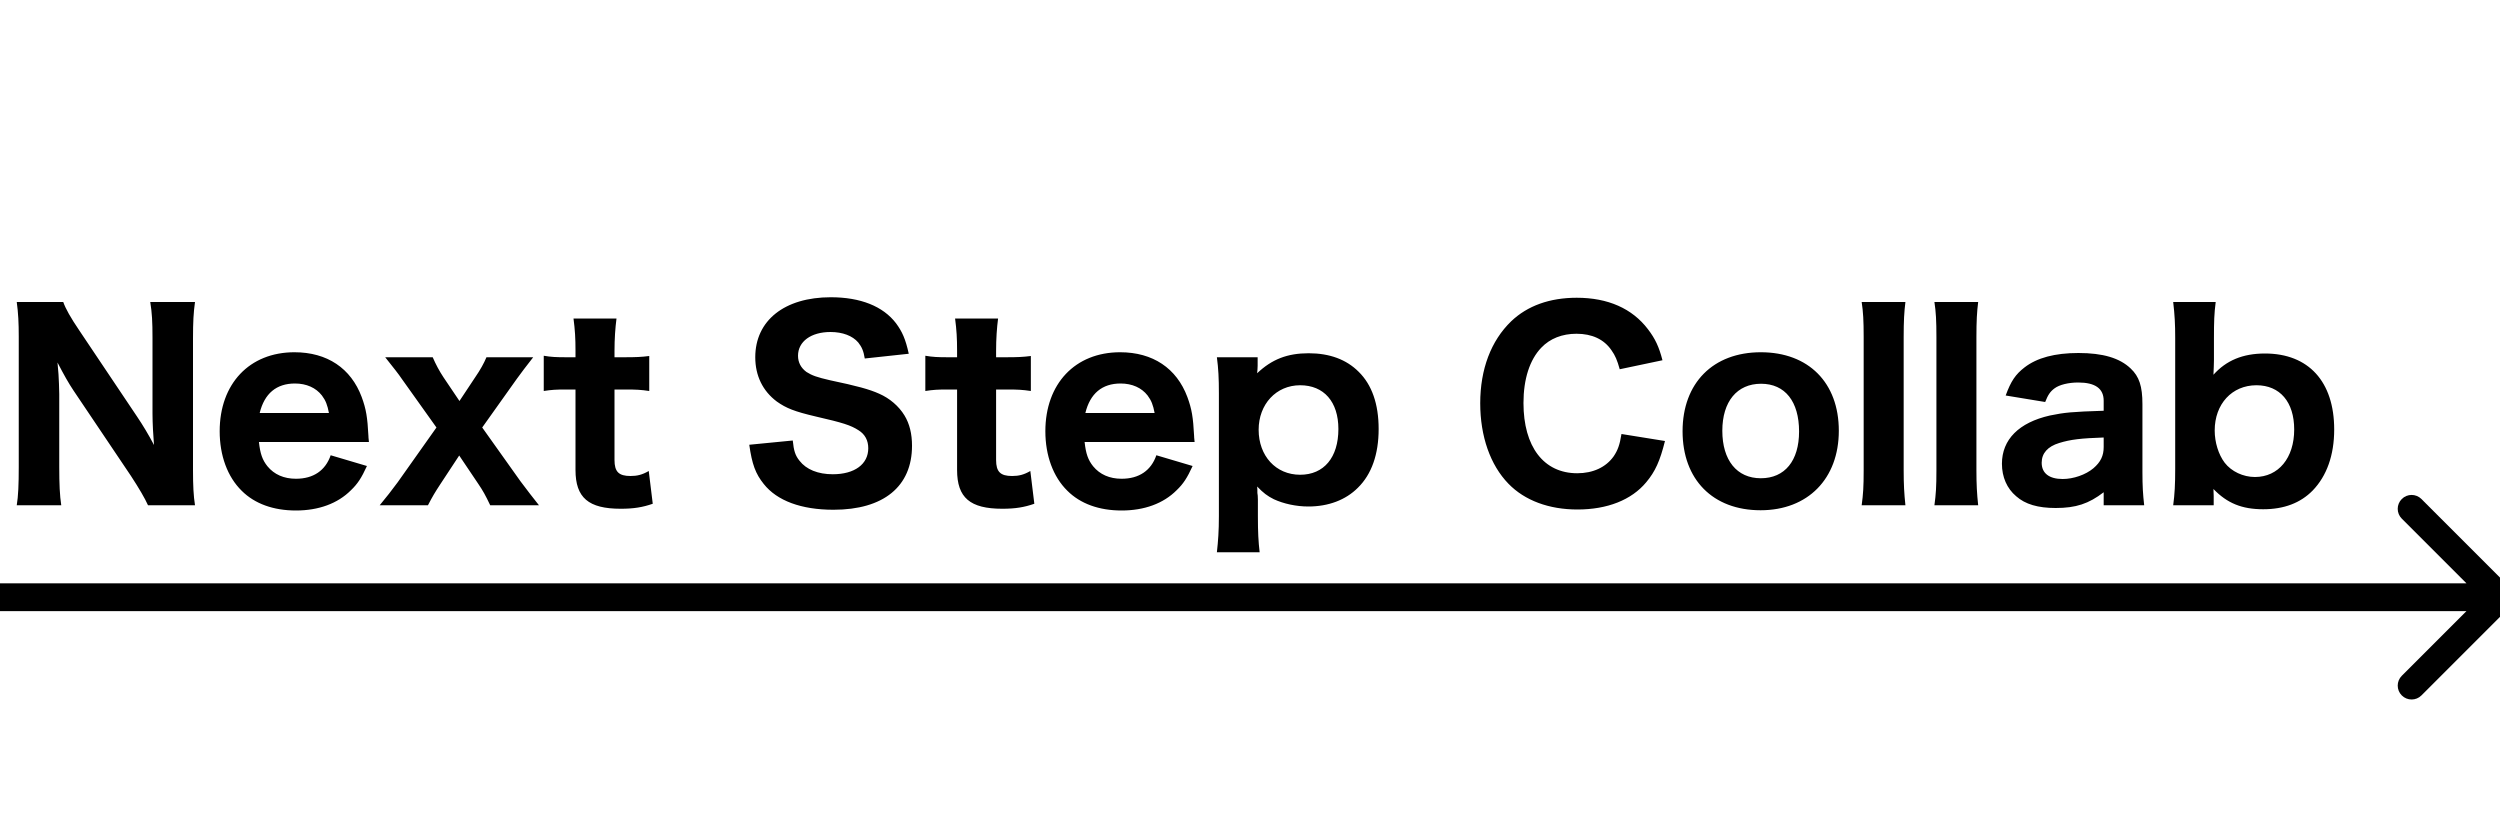 <svg xmlns="http://www.w3.org/2000/svg" width="180" height="60" viewBox="0 0 180 60" fill="none"><g clip-path="url(#clip0_81_40)"><path d="M5.724 23.814L9.864 29.988C10.278 30.6 10.71 31.32 11.088 32.04C11.034 31.41 10.98 30.456 10.98 29.79V24.336C10.98 23.166 10.944 22.518 10.818 21.744H14.04C13.932 22.5 13.896 23.202 13.896 24.354V33.876C13.896 34.938 13.932 35.712 14.04 36.378H10.656C10.44 35.892 10.008 35.154 9.432 34.272L5.292 28.116C4.932 27.576 4.626 27.036 4.14 26.1C4.158 26.316 4.158 26.316 4.212 26.946C4.23 27.252 4.266 28.008 4.266 28.368V33.624C4.266 34.848 4.302 35.676 4.41 36.378H1.206C1.314 35.73 1.35 34.884 1.35 33.606V24.246C1.35 23.256 1.314 22.536 1.206 21.744H4.554C4.716 22.212 5.076 22.86 5.724 23.814ZM26.563 31.824H18.643C18.733 32.67 18.895 33.12 19.255 33.57C19.741 34.164 20.443 34.47 21.307 34.47C22.567 34.47 23.431 33.876 23.809 32.778L26.419 33.552C26.023 34.416 25.753 34.83 25.267 35.298C24.313 36.252 22.945 36.756 21.307 36.756C19.687 36.756 18.337 36.27 17.401 35.334C16.375 34.326 15.817 32.796 15.817 31.05C15.817 27.63 17.959 25.362 21.199 25.362C23.557 25.362 25.267 26.514 26.041 28.584C26.365 29.466 26.455 30.042 26.527 31.392C26.527 31.464 26.527 31.482 26.563 31.824ZM18.697 29.736H23.683C23.575 29.16 23.449 28.836 23.179 28.476C22.747 27.918 22.063 27.612 21.235 27.612C19.903 27.612 19.039 28.332 18.697 29.736ZM38.805 36.378H35.295C34.953 35.658 34.773 35.334 34.431 34.83L33.063 32.796L31.677 34.902C31.335 35.424 31.137 35.748 30.813 36.378H27.339C27.735 35.91 28.293 35.19 28.635 34.722L31.425 30.78L28.923 27.27C28.707 26.946 28.365 26.514 27.735 25.722H31.155C31.371 26.226 31.641 26.73 31.929 27.162L33.081 28.872L34.215 27.162C34.575 26.64 34.845 26.154 35.025 25.722H38.391C37.923 26.316 37.473 26.91 37.203 27.288L34.719 30.78L37.473 34.65C37.941 35.28 38.391 35.856 38.805 36.378ZM41.292 22.932H44.388C44.298 23.616 44.244 24.408 44.244 25.254V25.722H44.946C45.774 25.722 46.188 25.704 46.746 25.632V28.152C46.152 28.062 45.81 28.044 45.036 28.044H44.244V33.12C44.244 33.966 44.55 34.272 45.396 34.272C45.882 34.272 46.242 34.182 46.71 33.912L46.998 36.27C46.278 36.522 45.63 36.63 44.694 36.63C42.372 36.63 41.436 35.838 41.436 33.84V28.044H40.734C40.068 28.044 39.708 28.062 39.15 28.152V25.614C39.672 25.704 40.05 25.722 40.77 25.722H41.436V25.254C41.436 24.354 41.4 23.76 41.292 22.932ZM53.947 32.022L57.079 31.716C57.151 32.454 57.259 32.796 57.565 33.174C58.051 33.804 58.897 34.146 59.959 34.146C61.525 34.146 62.515 33.426 62.515 32.274C62.515 31.716 62.281 31.266 61.813 30.978C61.255 30.618 60.697 30.438 58.735 29.988C57.205 29.628 56.611 29.394 55.927 28.908C54.919 28.152 54.379 27.054 54.379 25.722C54.379 23.076 56.485 21.402 59.815 21.402C61.957 21.402 63.577 22.05 64.513 23.274C64.963 23.886 65.197 24.408 65.431 25.47L62.263 25.812C62.173 25.254 62.047 24.984 61.795 24.66C61.381 24.174 60.661 23.904 59.797 23.904C58.393 23.904 57.457 24.588 57.457 25.614C57.457 26.1 57.673 26.496 58.069 26.784C58.465 27.036 58.825 27.162 59.761 27.378C61.723 27.792 62.587 28.026 63.307 28.35C64.045 28.674 64.711 29.232 65.125 29.916C65.485 30.51 65.665 31.23 65.665 32.094C65.665 35.028 63.613 36.702 60.013 36.702C57.691 36.702 55.945 36.054 54.991 34.848C54.397 34.11 54.145 33.426 53.947 32.022ZM68.766 22.932H71.862C71.772 23.616 71.719 24.408 71.719 25.254V25.722H72.421C73.249 25.722 73.662 25.704 74.221 25.632V28.152C73.626 28.062 73.284 28.044 72.51 28.044H71.719V33.12C71.719 33.966 72.025 34.272 72.871 34.272C73.356 34.272 73.716 34.182 74.184 33.912L74.472 36.27C73.752 36.522 73.105 36.63 72.168 36.63C69.847 36.63 68.91 35.838 68.91 33.84V28.044H68.209C67.543 28.044 67.183 28.062 66.624 28.152V25.614C67.147 25.704 67.525 25.722 68.245 25.722H68.91V25.254C68.91 24.354 68.874 23.76 68.766 22.932ZM86.012 31.824H78.092C78.182 32.67 78.344 33.12 78.704 33.57C79.19 34.164 79.892 34.47 80.756 34.47C82.016 34.47 82.88 33.876 83.258 32.778L85.868 33.552C85.472 34.416 85.202 34.83 84.716 35.298C83.762 36.252 82.394 36.756 80.756 36.756C79.136 36.756 77.786 36.27 76.85 35.334C75.824 34.326 75.266 32.796 75.266 31.05C75.266 27.63 77.408 25.362 80.648 25.362C83.006 25.362 84.716 26.514 85.49 28.584C85.814 29.466 85.904 30.042 85.976 31.392C85.976 31.464 85.976 31.482 86.012 31.824ZM78.146 29.736H83.132C83.024 29.16 82.898 28.836 82.628 28.476C82.196 27.918 81.512 27.612 80.684 27.612C79.352 27.612 78.488 28.332 78.146 29.736ZM90.694 39.762H87.616C87.706 38.952 87.76 38.214 87.76 37.17V28.332C87.76 27.216 87.724 26.55 87.616 25.722H90.55V26.334C90.55 26.496 90.532 26.694 90.514 26.874C91.576 25.866 92.692 25.434 94.222 25.434C95.734 25.434 96.94 25.884 97.822 26.766C98.776 27.702 99.262 29.088 99.262 30.888C99.262 32.706 98.758 34.146 97.768 35.118C96.886 36 95.644 36.468 94.204 36.468C93.322 36.468 92.422 36.27 91.72 35.946C91.252 35.712 90.964 35.496 90.514 35.028C90.532 35.226 90.532 35.226 90.532 35.496C90.55 35.622 90.568 35.712 90.568 35.982V37.152C90.568 38.34 90.604 38.988 90.694 39.762ZM93.61 34.182C95.32 34.182 96.364 32.94 96.364 30.888C96.364 28.926 95.32 27.738 93.61 27.738C91.882 27.738 90.622 29.106 90.622 30.942C90.622 32.832 91.864 34.182 93.61 34.182ZM119.698 25.938L116.62 26.586C116.44 25.938 116.296 25.596 116.026 25.218C115.486 24.426 114.622 24.03 113.506 24.03C112.48 24.03 111.598 24.372 110.968 25.038C110.14 25.902 109.69 27.288 109.69 29.016C109.69 32.166 111.148 34.074 113.56 34.074C114.694 34.074 115.63 33.642 116.188 32.85C116.476 32.418 116.62 32.04 116.746 31.248L119.878 31.752C119.518 33.192 119.176 33.948 118.528 34.722C117.466 36 115.72 36.684 113.578 36.684C111.526 36.684 109.78 36.036 108.61 34.83C107.296 33.48 106.576 31.41 106.576 29.034C106.576 26.586 107.35 24.534 108.808 23.13C109.978 22.014 111.58 21.438 113.524 21.438C115.774 21.438 117.52 22.212 118.654 23.706C119.176 24.39 119.446 24.966 119.698 25.938ZM126.761 36.738C123.323 36.738 121.145 34.524 121.145 31.05C121.145 27.576 123.341 25.362 126.779 25.362C130.217 25.362 132.395 27.558 132.395 31.014C132.395 34.47 130.163 36.738 126.761 36.738ZM126.797 27.63C125.069 27.63 124.007 28.908 124.007 31.014C124.007 33.138 125.051 34.434 126.779 34.434C128.507 34.434 129.533 33.174 129.533 31.068C129.533 28.908 128.525 27.63 126.797 27.63ZM134.04 21.744H137.19C137.1 22.464 137.064 23.112 137.064 24.264V33.858C137.064 34.884 137.1 35.532 137.19 36.378H134.04C134.148 35.586 134.184 35.046 134.184 33.858V24.264C134.184 23.094 134.148 22.446 134.04 21.744ZM139.278 21.744H142.428C142.338 22.464 142.302 23.112 142.302 24.264V33.858C142.302 34.884 142.338 35.532 142.428 36.378H139.278C139.386 35.586 139.422 35.046 139.422 33.858V24.264C139.422 23.094 139.386 22.446 139.278 21.744ZM151.465 36.378V35.442C150.385 36.27 149.467 36.576 148.009 36.576C146.731 36.576 145.813 36.306 145.165 35.73C144.499 35.172 144.139 34.344 144.139 33.39C144.139 31.644 145.363 30.42 147.595 29.916C148.639 29.7 149.179 29.646 151.465 29.574V28.854C151.465 27.972 150.853 27.54 149.629 27.54C148.927 27.54 148.279 27.702 147.937 27.954C147.613 28.188 147.451 28.44 147.253 28.944L144.409 28.476C144.787 27.432 145.129 26.946 145.759 26.46C146.659 25.758 147.955 25.416 149.647 25.416C151.411 25.416 152.617 25.776 153.409 26.532C154.021 27.108 154.255 27.81 154.255 29.106V33.984C154.255 35.028 154.291 35.568 154.381 36.378H151.465ZM151.465 32.184V31.5C149.827 31.554 149.071 31.644 148.261 31.896C147.433 32.148 147.001 32.634 147.001 33.318C147.001 34.074 147.541 34.488 148.513 34.488C149.287 34.488 150.169 34.182 150.727 33.714C151.249 33.264 151.465 32.814 151.465 32.184ZM159.386 36.378H156.47C156.578 35.568 156.614 34.884 156.614 33.75V24.336C156.614 23.328 156.578 22.68 156.47 21.744H159.53C159.422 22.572 159.404 23.166 159.404 24.354V25.938C159.404 26.19 159.386 26.532 159.368 26.982C160.286 25.956 161.474 25.452 163.076 25.452C166.208 25.452 168.062 27.468 168.062 30.924C168.062 32.778 167.522 34.272 166.514 35.316C165.632 36.216 164.444 36.666 162.95 36.666C161.42 36.666 160.358 36.234 159.368 35.208C159.368 35.298 159.386 35.622 159.386 35.712V36.378ZM165.182 30.924C165.182 28.944 164.156 27.738 162.464 27.738C160.7 27.738 159.458 29.088 159.458 30.996C159.458 31.842 159.728 32.724 160.178 33.318C160.664 33.948 161.51 34.344 162.356 34.344C164.048 34.344 165.182 32.976 165.182 30.924Z" fill="black"></path><path d="M180.707 43.707C181.098 43.317 181.098 42.683 180.707 42.293L174.343 35.929C173.953 35.538 173.319 35.538 172.929 35.929C172.538 36.319 172.538 36.953 172.929 37.343L178.586 43L172.929 48.657C172.538 49.047 172.538 49.681 172.929 50.071C173.319 50.462 173.953 50.462 174.343 50.071L180.707 43.707ZM0 43V44H180V43V42H0V43Z" fill="black"></path></g><defs><clipPath id="clip0_81_40"><rect width="180" height="60" fill="white"></rect></clipPath></defs></svg>
